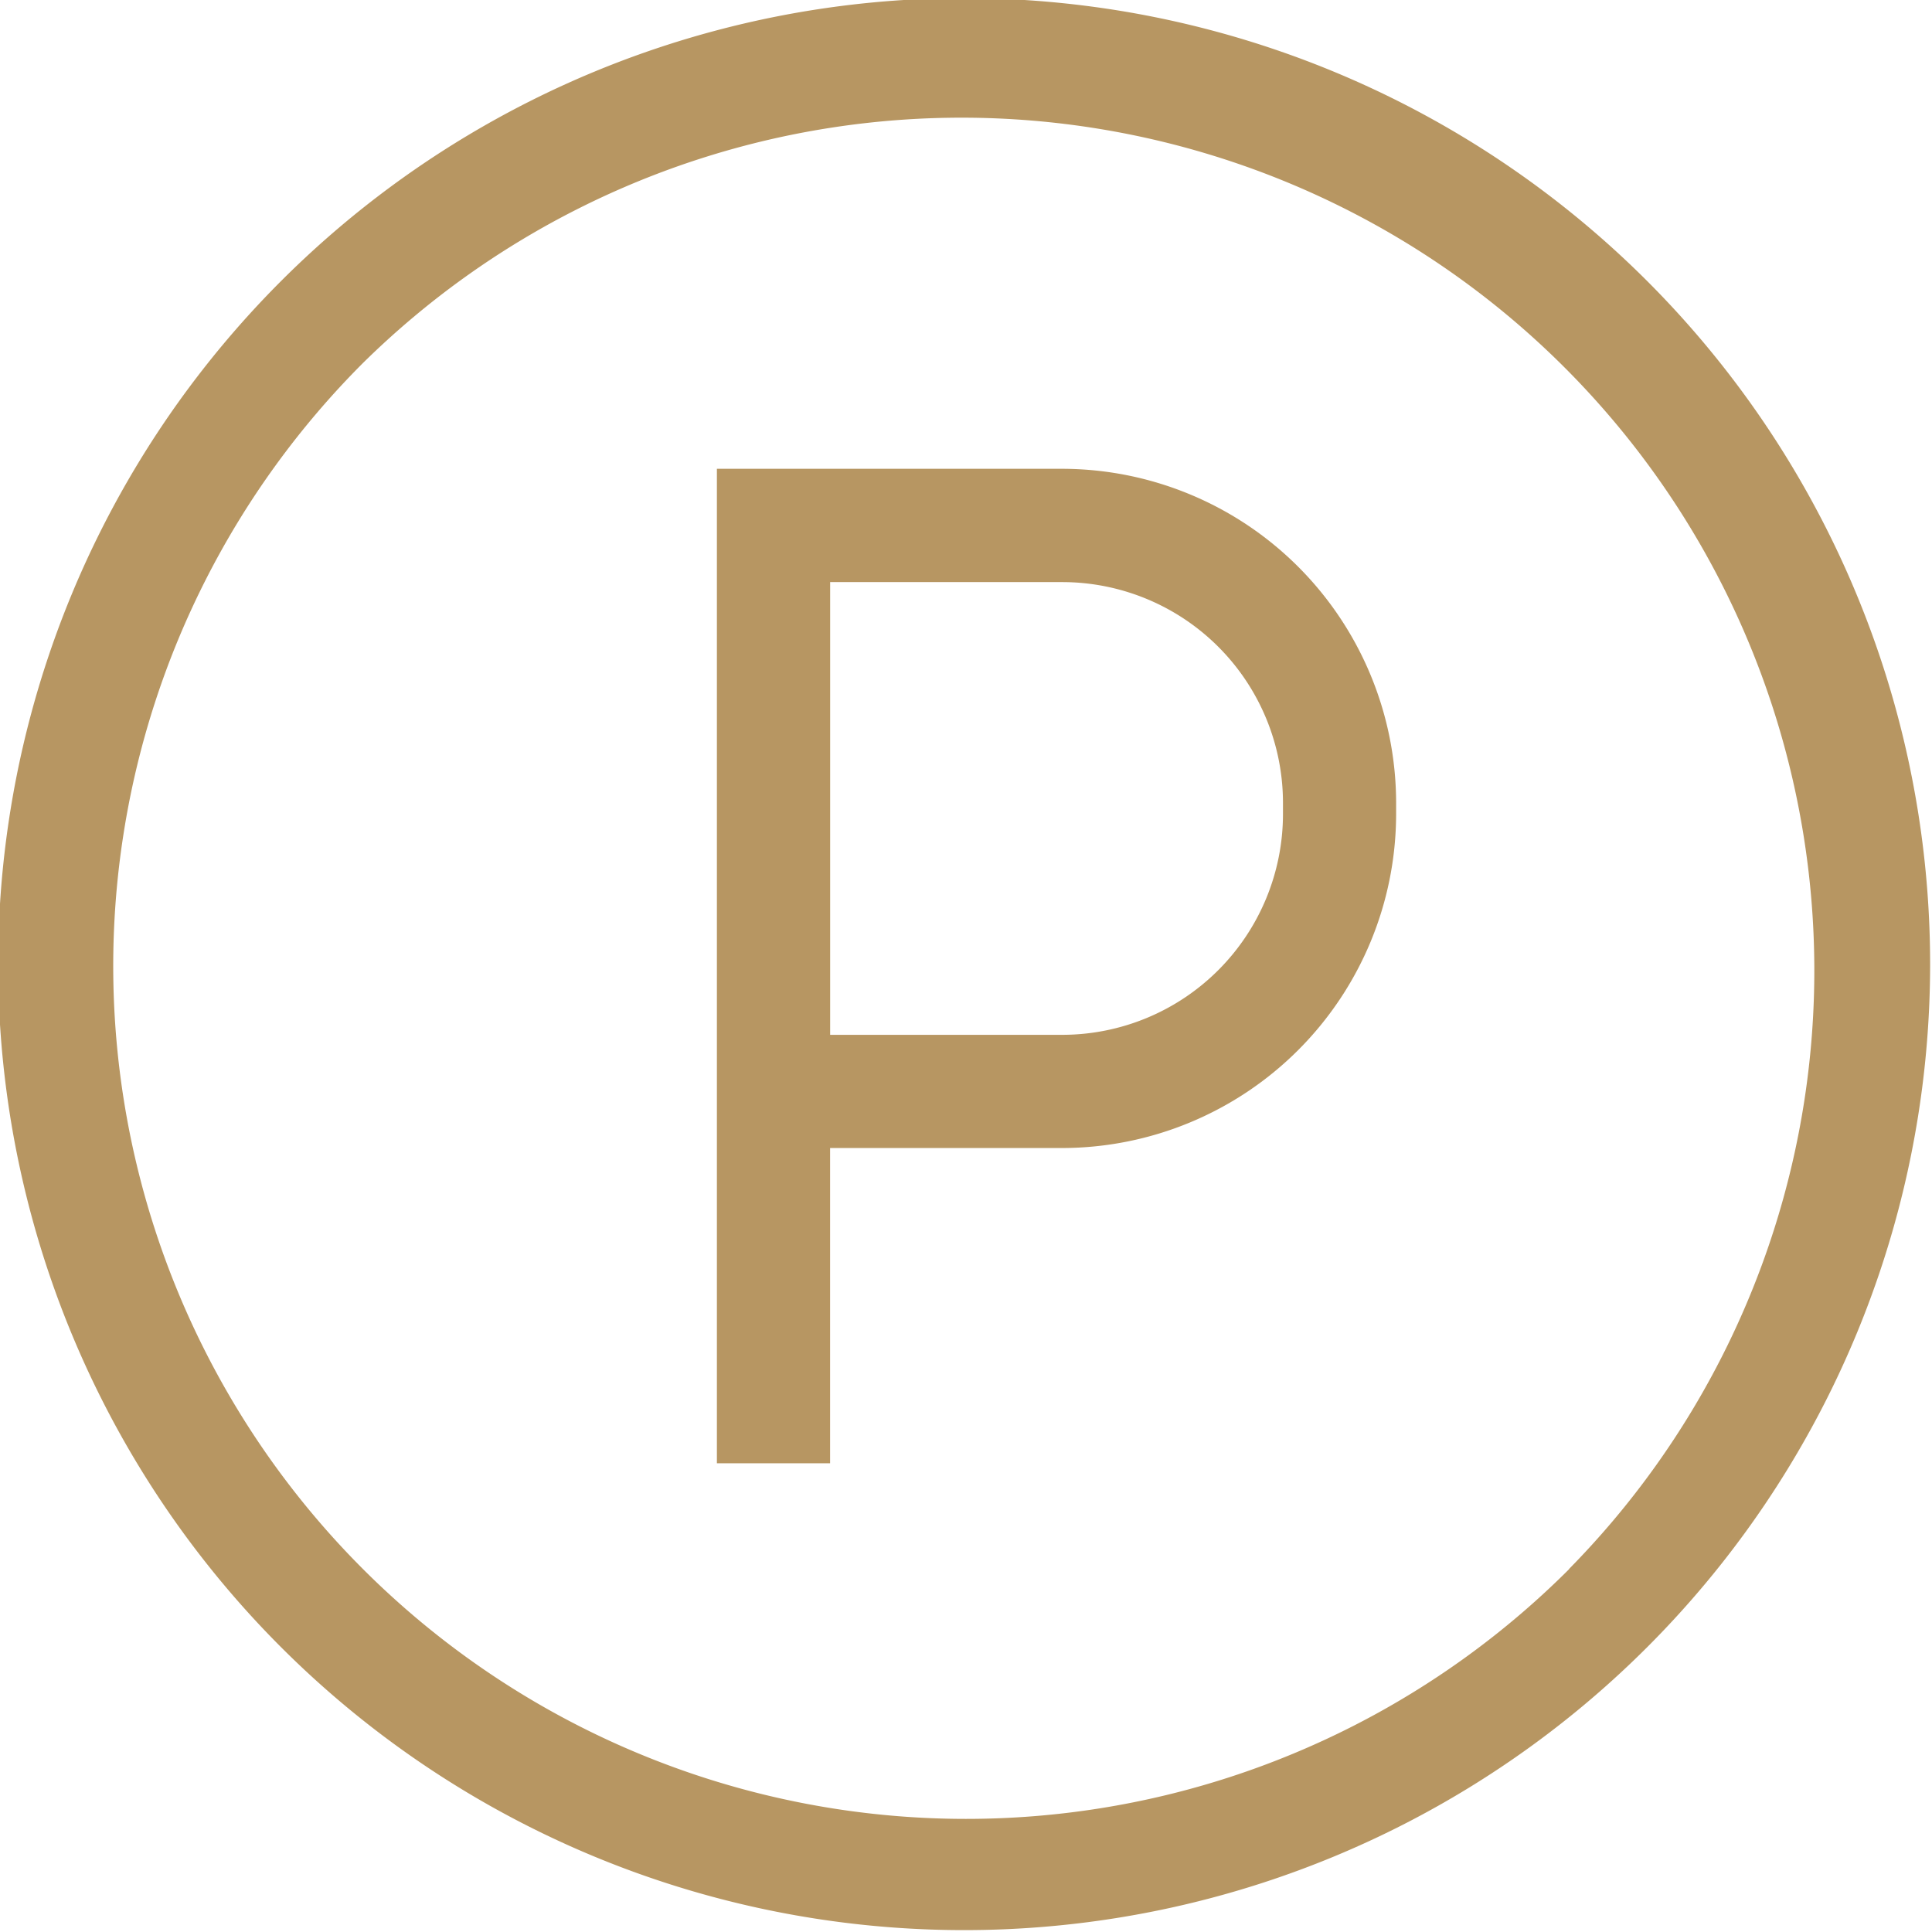 <?xml version="1.0" encoding="UTF-8"?>
<svg xmlns="http://www.w3.org/2000/svg" id="Group_15496" data-name="Group 15496" width="38.71" height="38.71" viewBox="0 0 38.71 38.71">
  <g id="Group_15493" data-name="Group 15493" transform="translate(14.365 9.393)">
    <g id="Group_15492" data-name="Group 15492">
      <path id="Path_5373" data-name="Path 5373" d="M196.922,124.23H190v19.925h2.268v-6.316h4.653a6.7,6.7,0,0,0,6.688-6.688v-.233A6.7,6.7,0,0,0,196.922,124.23Zm4.42,6.921a4.425,4.425,0,0,1-4.42,4.42h-4.653V126.5h4.653a4.425,4.425,0,0,1,4.42,4.42Z" transform="translate(-190.001 -124.23)" fill="#b79662"></path>
    </g>
  </g>
  <g id="Group_15495" data-name="Group 15495">
    <g id="Group_15494" data-name="Group 15494">
      <path id="Path_5374" data-name="Path 5374" d="M33.041,5.669A19.355,19.355,0,1,0,5.669,33.041,19.355,19.355,0,0,0,33.041,5.669Zm-1.6,25.769A17.087,17.087,0,0,1,7.273,7.273,17.087,17.087,0,0,1,31.437,31.437Z" fill="#b79662"></path>
    </g>
  </g>
</svg>
